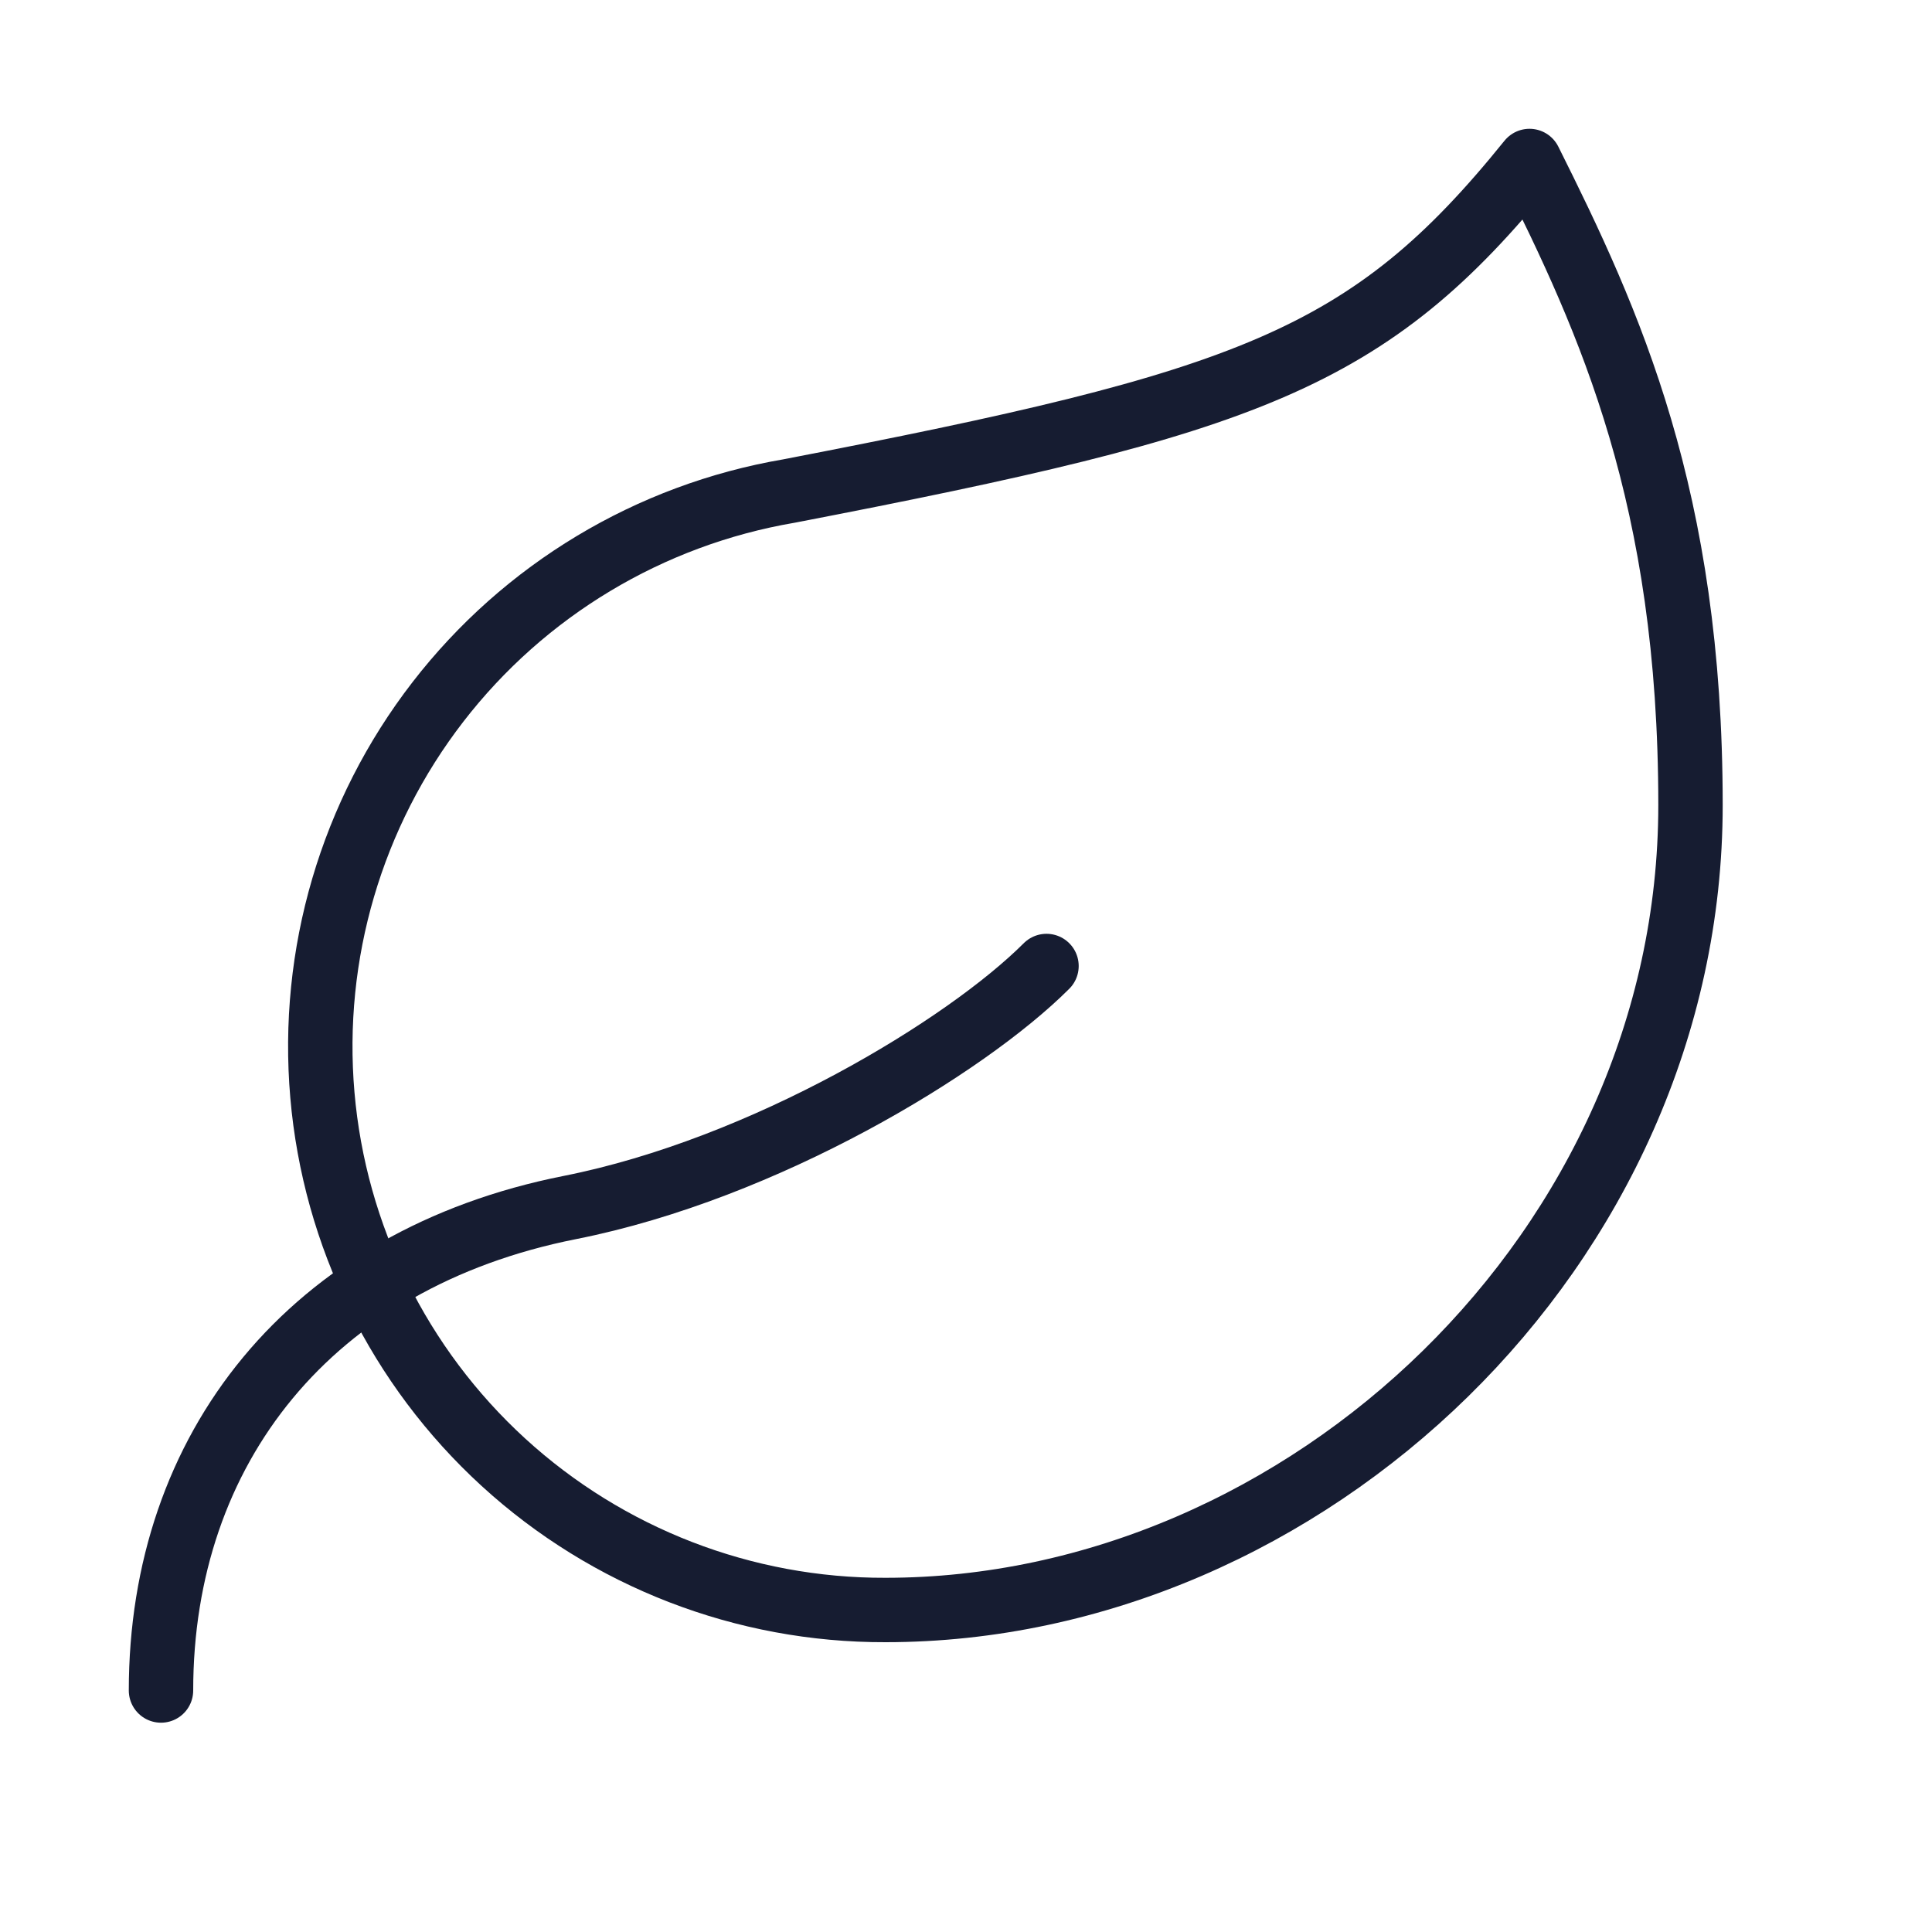 <svg xmlns="http://www.w3.org/2000/svg" fill="none" viewBox="0 0 300 300" height="300" width="300">
<path stroke-linejoin="round" stroke-linecap="round" stroke-width="10" stroke="#161C31" d="M137.5 250C115.551 250.066 94.378 241.881 78.181 227.068C61.985 212.254 51.947 191.894 50.059 170.026C48.171 148.158 54.571 126.379 67.989 109.009C81.407 91.639 100.864 79.946 122.5 76.25C193.75 62.5 212.5 56 237.5 25C250 50 262.5 77.25 262.5 125C262.5 193.75 202.75 250 137.5 250Z"></path>
<path stroke-linejoin="round" stroke-linecap="round" stroke-width="10" stroke="#161C31" d="M25 262.5C25 225 48.125 195.5 88.5 187.5C118.75 181.5 150 162.5 162.5 150"></path>
</svg>
